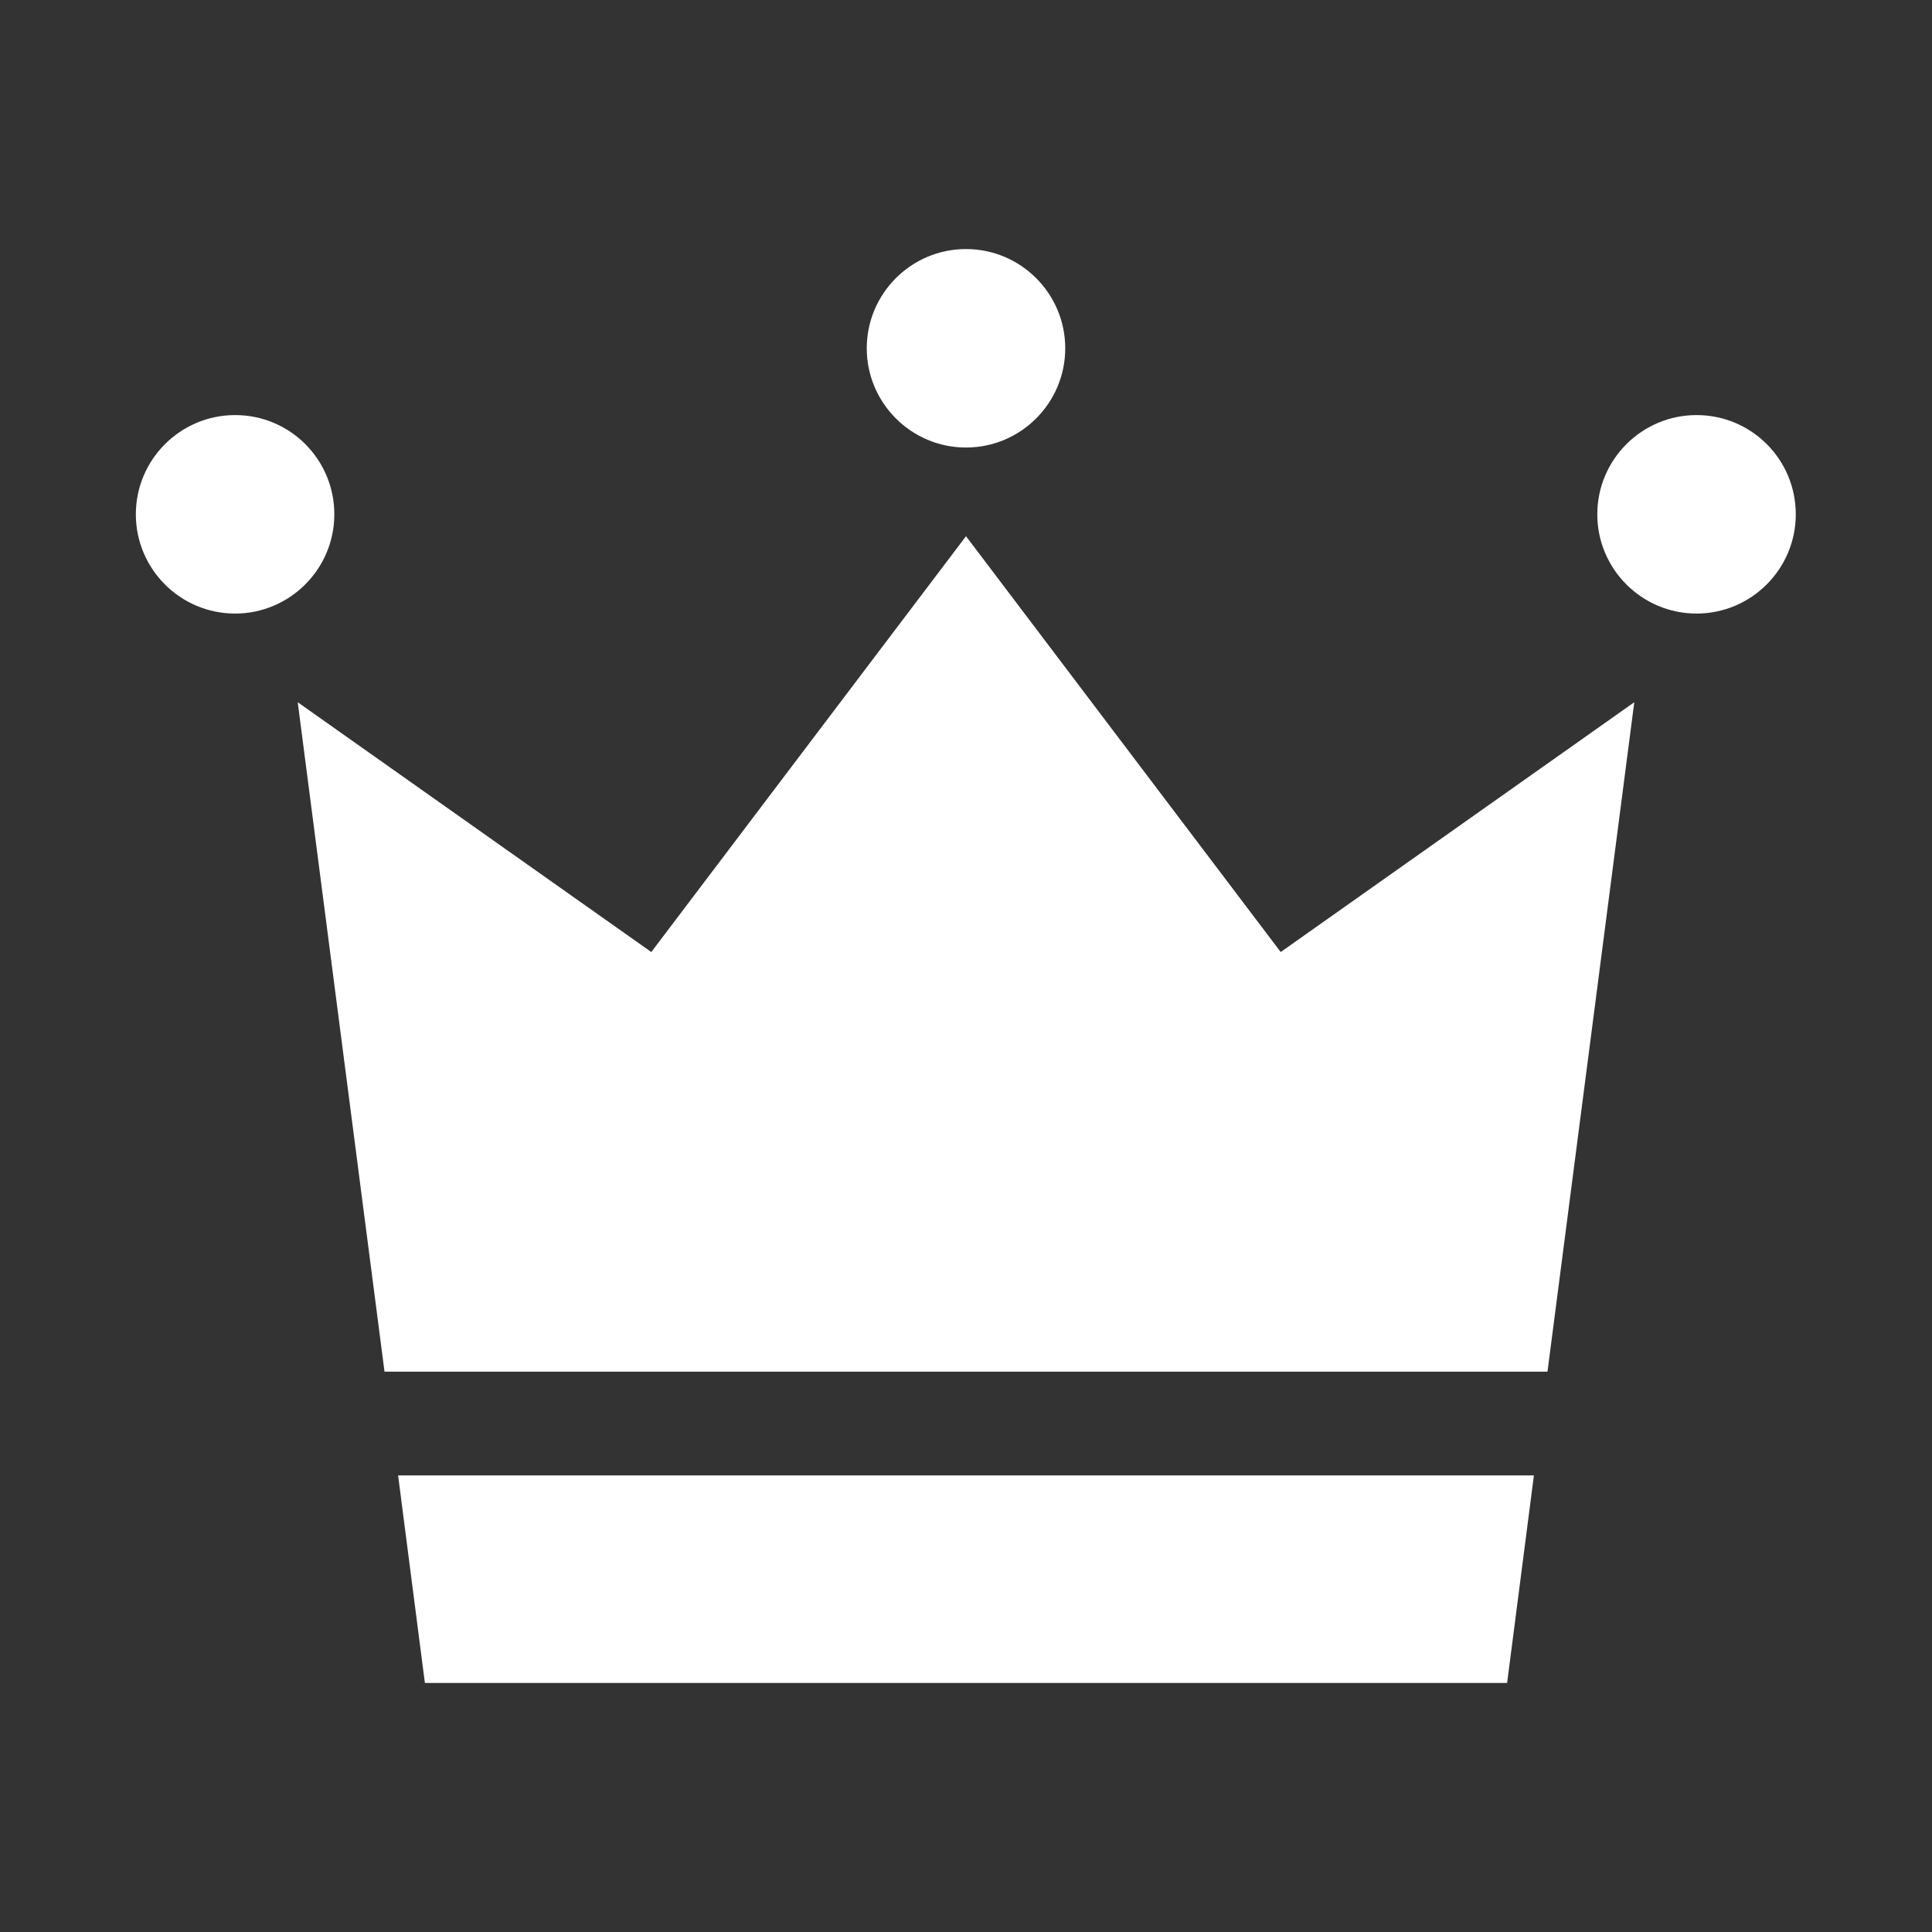 <?xml version="1.0" encoding="utf-8"?>
<!-- Generator: Adobe Illustrator 24.0.0, SVG Export Plug-In . SVG Version: 6.00 Build 0)  -->
<svg version="1.1" id="_x32_" xmlns="http://www.w3.org/2000/svg" xmlns:xlink="http://www.w3.org/1999/xlink" x="0px" y="0px"
	 width="512px" height="512px" viewBox="0 0 512 512" style="enable-background:new 0 0 512 512;" xml:space="preserve">
<rect x="0" y="0" width="512" height="512" fill="#333333" stroke="none"/>
<style type="text/css">
	.st0{fill:#FFFFFF;}
</style>
<g>
	<path class="st0" d="M88.6,136.3c0,14.5-11.8,26.3-26.3,26.3c-14.5,0-26.3-11.8-26.3-26.3S47.8,110,62.3,110
		C76.9,110,88.6,121.8,88.6,136.3z"/>
	<path class="st0" d="M475.9,136.3c0,14.5-11.8,26.3-26.3,26.3c-14.5,0-26.3-11.8-26.3-26.3s11.8-26.3,26.3-26.3
		C464.2,110,475.9,121.8,475.9,136.3z"/>
	<path class="st0" d="M282.3,92.3c0,14.5-11.8,26.3-26.3,26.3c-14.5,0-26.3-11.8-26.3-26.3c0-14.5,11.8-26.3,26.3-26.3
		C270.5,66,282.3,77.8,282.3,92.3z"/>
	<polygon class="st0" points="410.1,363.5 433.1,186.1 339.4,252.3 256,142.1 172.6,252.3 78.9,186.1 101.9,363.5 	"/>
	<polygon class="st0" points="105.5,391 112.6,446 256,446 399.4,446 406.5,391 	"/>
</g>
</svg>
